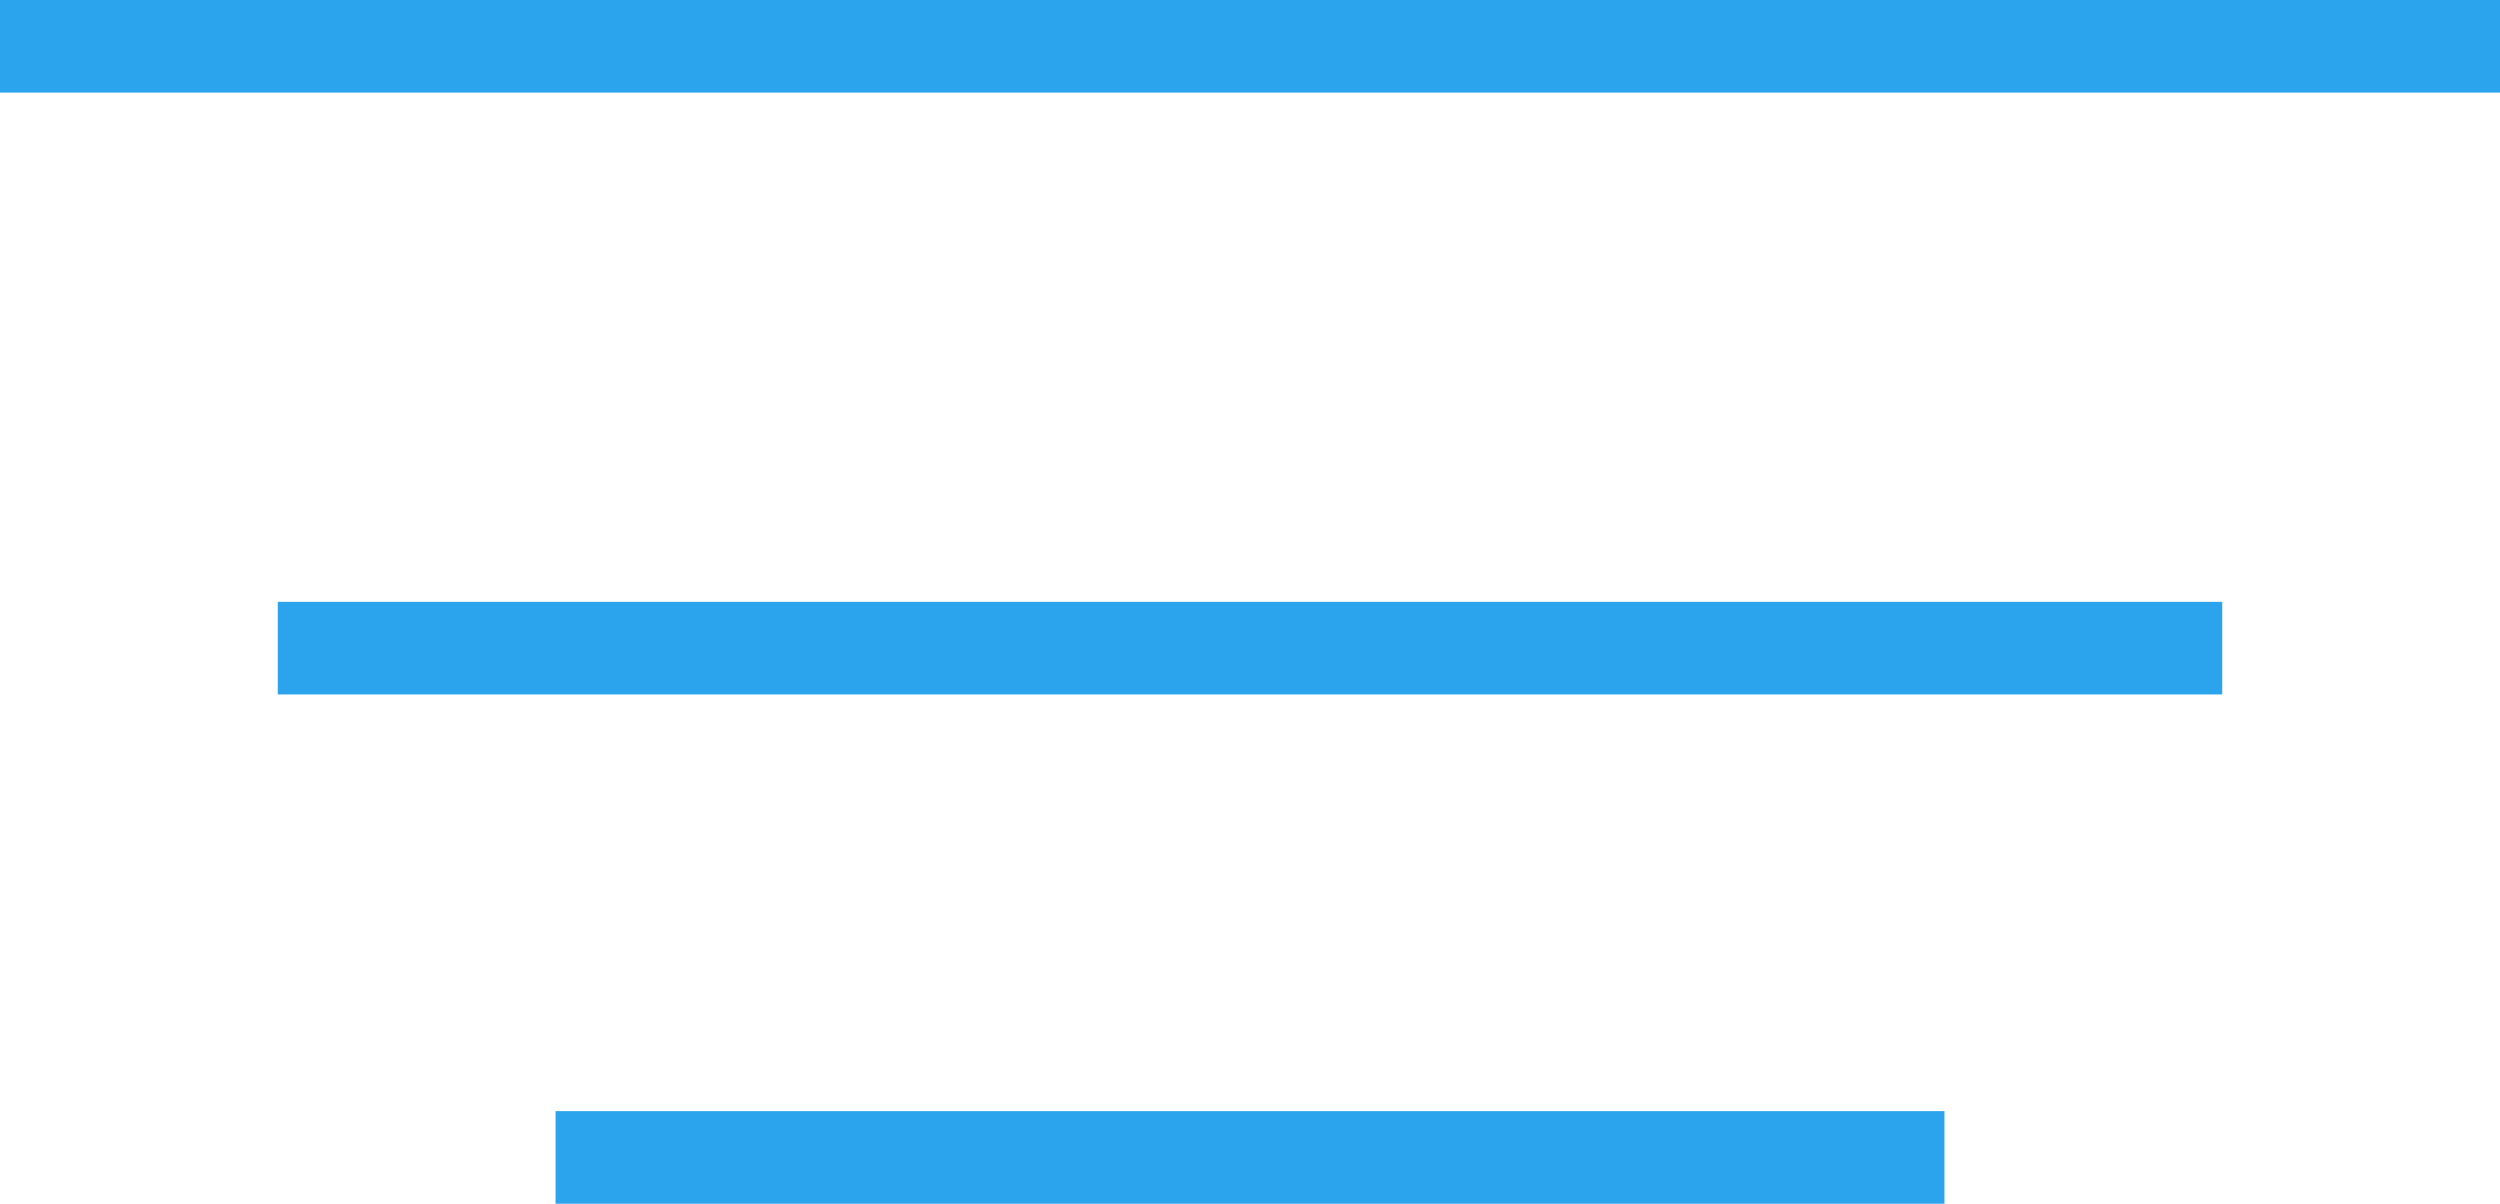 <svg width="27" height="13" viewBox="0 0 27 13" fill="none" xmlns="http://www.w3.org/2000/svg">
<line x1="27" y1="0.5" y2="0.5" stroke="#2CA3ED"/>
<line x1="21" y1="12.5" x2="6" y2="12.5" stroke="#2CA3ED"/>
<path d="M24 7L3 7" stroke="#2CA3ED"/>
</svg>
